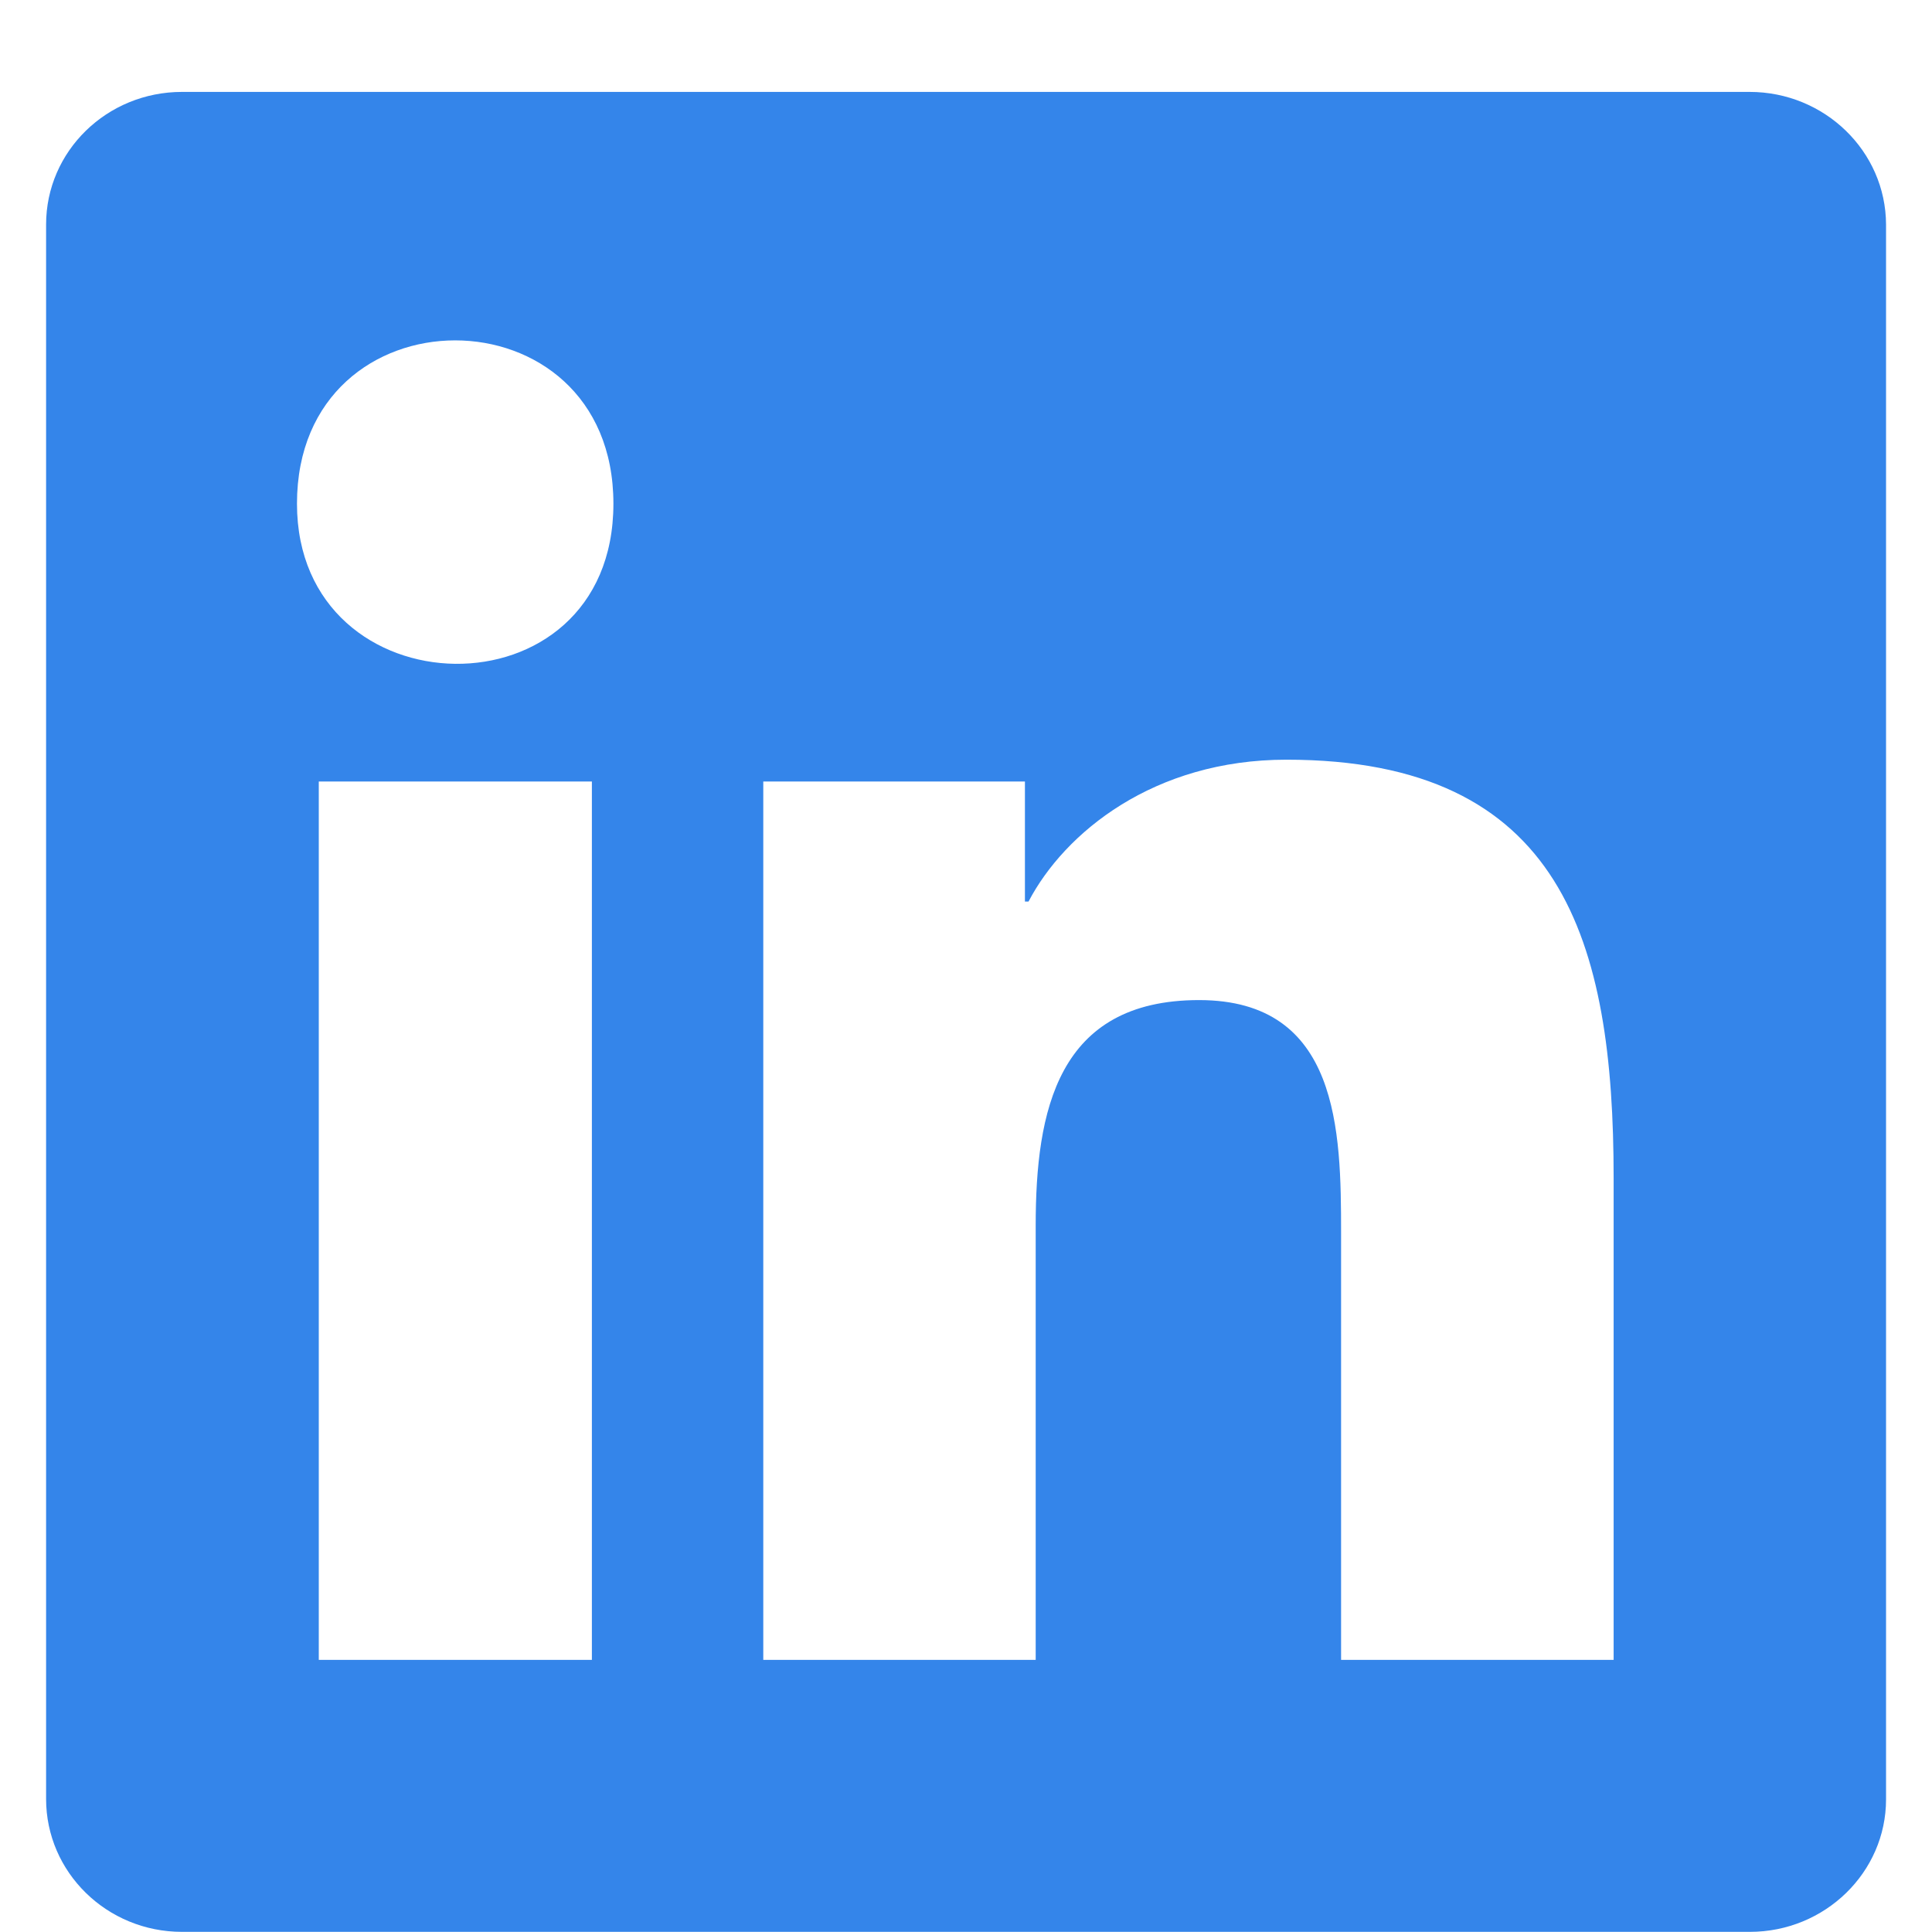 <svg width="14" height="14" viewBox="0 0 14 14" fill="none" xmlns="http://www.w3.org/2000/svg">
<path fill-rule="evenodd" clip-rule="evenodd" d="M1.319 0.666H12.678C13.222 0.666 13.665 1.096 13.667 1.627V13.039C13.667 13.567 13.225 13.999 12.68 13.999H1.319C0.774 13.999 0.334 13.567 0.334 13.036V1.627C0.334 1.096 0.774 0.666 1.319 0.666ZM2.31 12.028H4.289V5.663H2.31V12.028ZM2.152 3.65C2.152 2.072 4.445 2.072 4.445 3.65C4.445 5.223 2.152 5.171 2.152 3.65ZM9.718 12.028H11.693V8.536C11.693 6.822 11.324 5.505 9.322 5.505C8.361 5.505 7.715 6.033 7.453 6.533H7.427V5.663H5.531V12.028H7.505V8.882C7.505 8.051 7.661 7.247 8.689 7.247C9.705 7.247 9.718 8.197 9.718 8.934V12.028Z" fill="#3485EA"/>
</svg>